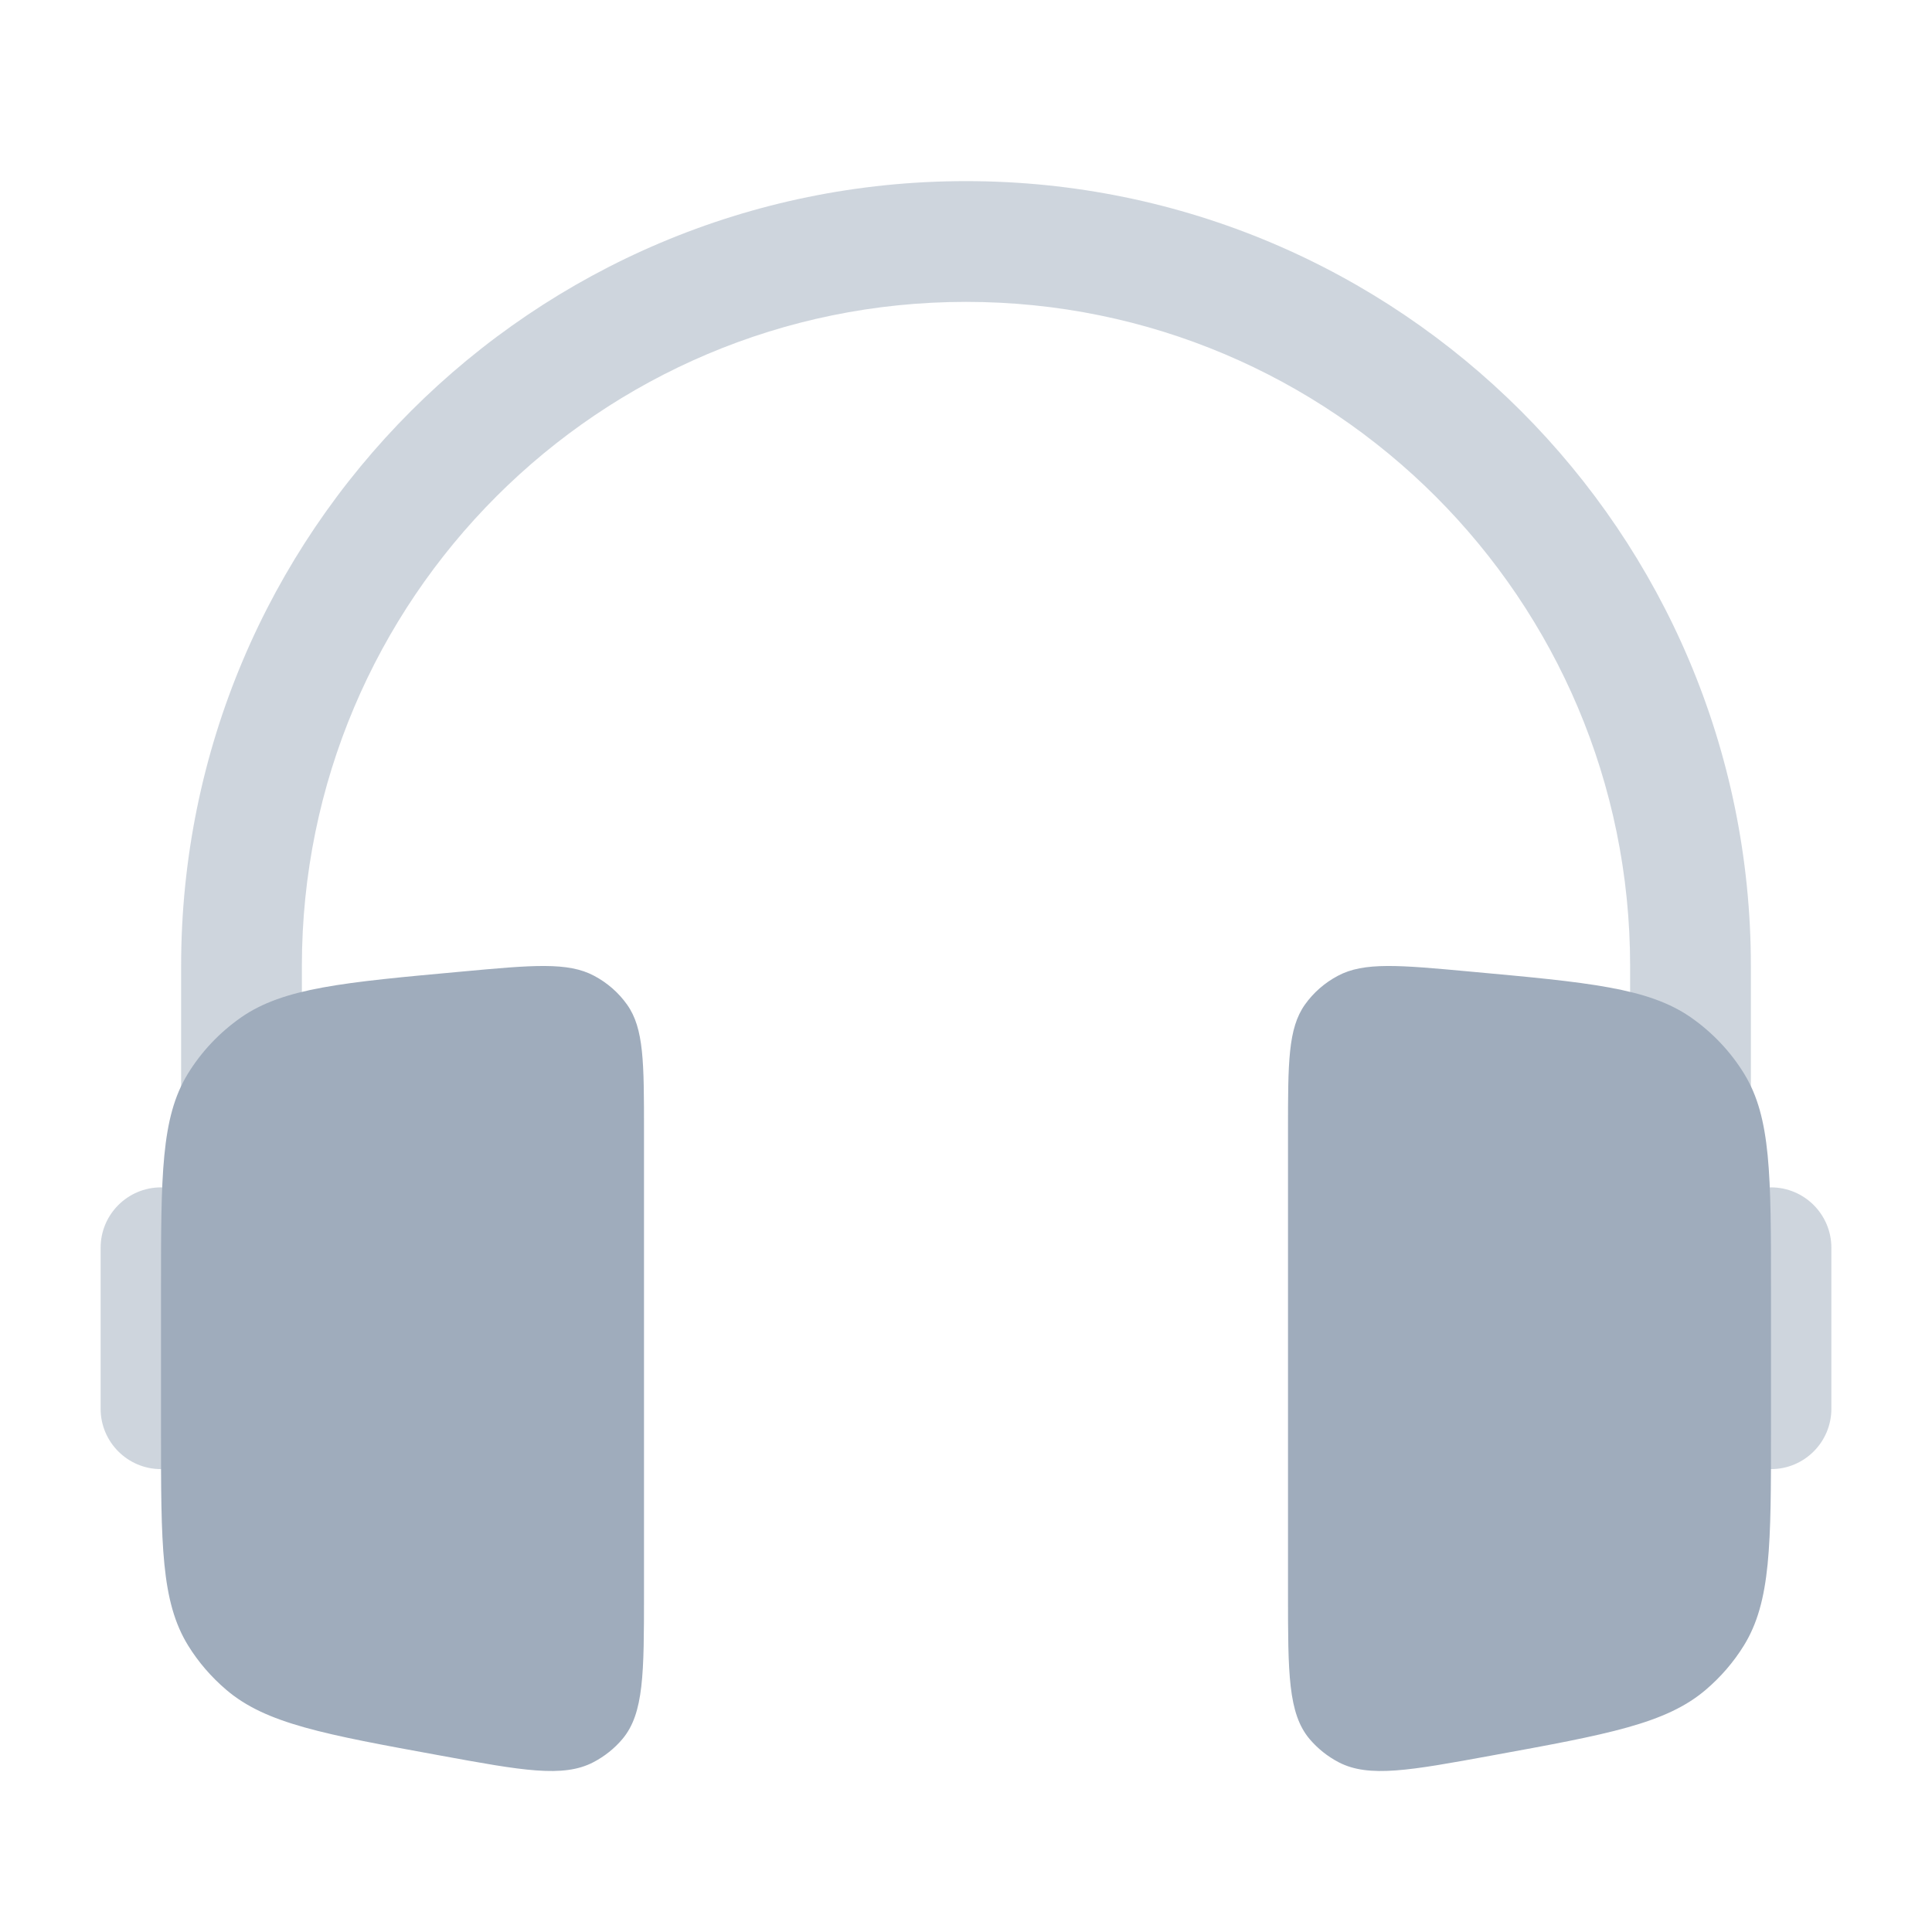 <svg width="24" height="24" viewBox="0 0 24 24" fill="none" xmlns="http://www.w3.org/2000/svg">
<path opacity="0.5" fill-rule="evenodd" clip-rule="evenodd" d="M2.25 12C2.25 6.615 6.615 2.25 12 2.25C17.385 2.25 21.75 6.615 21.75 12V14.793C21.828 14.765 21.912 14.75 22 14.75C22.414 14.75 22.75 15.086 22.75 15.5V17.5C22.75 17.914 22.414 18.25 22 18.25C21.586 18.25 21.25 17.914 21.25 17.5V17H20.25V12C20.25 7.444 16.556 3.75 12 3.75C7.444 3.75 3.75 7.444 3.75 12V17H2.75V17.5C2.75 17.914 2.414 18.25 2 18.25C1.586 18.25 1.25 17.914 1.25 17.5V15.5C1.25 15.086 1.586 14.75 2 14.75C2.088 14.75 2.172 14.765 2.25 14.793V12Z" fill="#9FACBC"/>
<path d="M8 14.05C8 13.2 8 12.776 7.79 12.48C7.685 12.332 7.545 12.209 7.381 12.122C7.056 11.948 6.618 11.988 5.74 12.069C4.262 12.204 3.523 12.271 2.993 12.64C2.725 12.828 2.5 13.066 2.332 13.341C2 13.884 2 14.6 2 16.031V17.77C2 19.187 2 19.896 2.338 20.443C2.465 20.648 2.624 20.832 2.809 20.99C3.304 21.413 4.026 21.544 5.471 21.808C6.487 21.994 6.996 22.087 7.371 21.891C7.509 21.819 7.632 21.721 7.731 21.604C8 21.285 8 20.786 8 19.789V14.05Z" fill="#9FACBC"/>
<path d="M16 14.05C16 13.2 16 12.776 16.21 12.48C16.315 12.332 16.455 12.209 16.619 12.122C16.944 11.948 17.382 11.988 18.26 12.069C19.738 12.204 20.477 12.271 21.007 12.64C21.275 12.828 21.5 13.066 21.668 13.341C22 13.884 22 14.6 22 16.031V17.77C22 19.187 22 19.896 21.662 20.443C21.535 20.648 21.376 20.832 21.191 20.99C20.696 21.413 19.974 21.544 18.529 21.808C17.513 21.994 17.004 22.087 16.629 21.891C16.491 21.819 16.369 21.721 16.269 21.604C16 21.285 16 20.786 16 19.789V14.05Z" fill="#9FACBC"/>
</svg>

